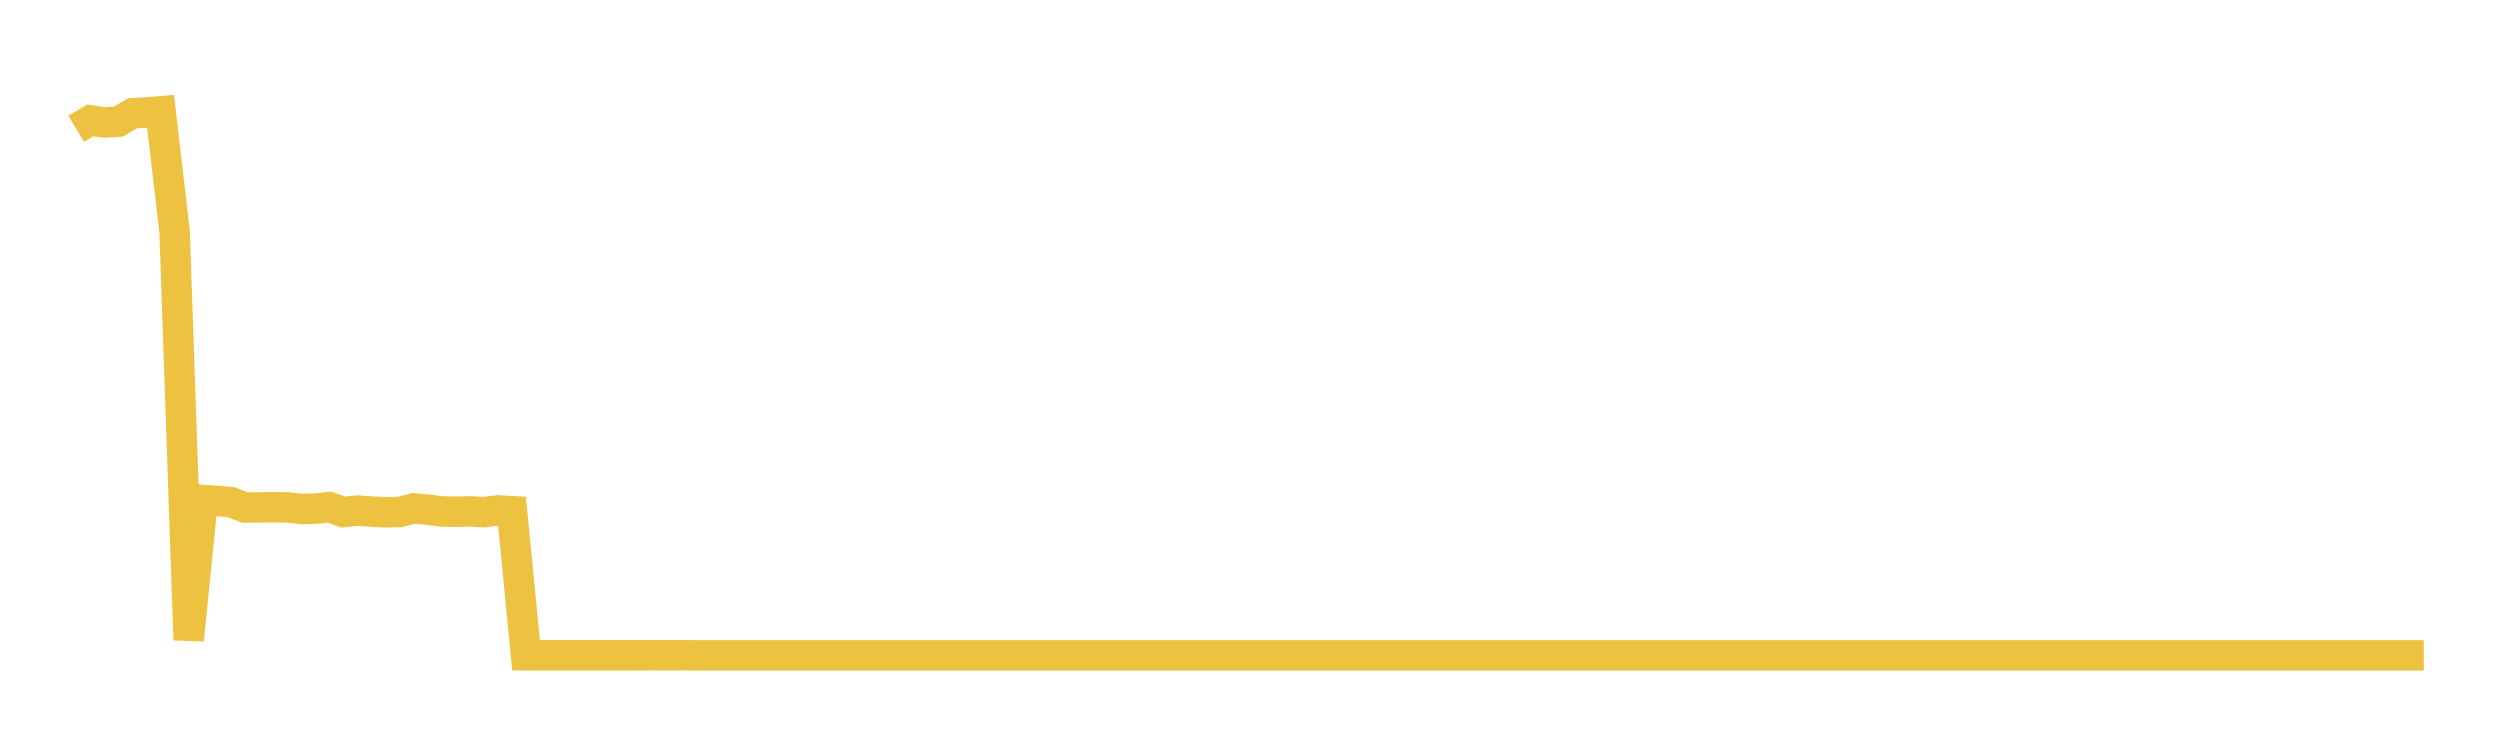 <svg width="164" height="48" xmlns="http://www.w3.org/2000/svg" xmlns:xlink="http://www.w3.org/1999/xlink"><path fill="none" stroke="rgb(237,194,64)" stroke-width="2" d="M5,8.451L5.922,7.896L6.844,8.036L7.766,7.979L8.689,7.434L9.611,7.379L10.533,7.298L11.455,15.211L12.377,41.981L13.299,32.802L14.222,32.863L15.144,32.938L16.066,33.294L16.988,33.285L17.91,33.269L18.832,33.284L19.754,33.39L20.677,33.366L21.599,33.265L22.521,33.591L23.443,33.494L24.365,33.559L25.287,33.609L26.21,33.585L27.132,33.35L28.054,33.432L28.976,33.556L29.898,33.57L30.82,33.546L31.743,33.598L32.665,33.483L33.587,33.536L34.509,42.987L35.431,42.986L36.353,42.986L37.275,42.986L38.198,42.986L39.12,42.985L40.042,42.985L40.964,42.985L41.886,42.985L42.808,42.985L43.731,42.984L44.653,42.984L45.575,42.992L46.497,42.992L47.419,42.992L48.341,42.992L49.263,42.992L50.186,42.992L51.108,42.992L52.03,42.992L52.952,42.992L53.874,42.992L54.796,42.992L55.719,42.992L56.641,42.992L57.563,42.992L58.485,42.992L59.407,42.992L60.329,42.992L61.251,42.992L62.174,42.992L63.096,42.992L64.018,42.992L64.94,42.992L65.862,42.992L66.784,42.992L67.707,42.992L68.629,42.992L69.551,42.992L70.473,42.992L71.395,42.992L72.317,42.992L73.24,42.992L74.162,42.992L75.084,42.991L76.006,42.991L76.928,42.992L77.85,42.991L78.772,42.992L79.695,42.992L80.617,42.992L81.539,42.992L82.461,42.991L83.383,42.992L84.305,42.992L85.228,42.992L86.15,42.992L87.072,42.992L87.994,42.992L88.916,42.992L89.838,42.992L90.76,42.992L91.683,42.992L92.605,42.992L93.527,42.992L94.449,42.992L95.371,42.992L96.293,42.992L97.216,42.992L98.138,42.992L99.06,42.992L99.982,42.992L100.904,42.992L101.826,42.992L102.749,42.992L103.671,42.992L104.593,42.992L105.515,42.992L106.437,42.992L107.359,42.992L108.281,42.992L109.204,42.992L110.126,42.992L111.048,42.992L111.97,42.992L112.892,42.992L113.814,42.992L114.737,42.992L115.659,42.992L116.581,42.992L117.503,42.992L118.425,42.992L119.347,42.992L120.269,42.992L121.192,42.992L122.114,42.992L123.036,42.992L123.958,42.992L124.88,42.992L125.802,42.992L126.725,42.991L127.647,42.991L128.569,42.991L129.491,42.991L130.413,42.991L131.335,42.991L132.257,42.991L133.18,42.991L134.102,42.991L135.024,42.991L135.946,42.991L136.868,42.991L137.79,42.991L138.713,42.991L139.635,42.991L140.557,42.991L141.479,42.991L142.401,42.991L143.323,42.991L144.246,42.991L145.168,42.991L146.09,42.991L147.012,42.991L147.934,42.991L148.856,42.991L149.778,42.991L150.701,42.991L151.623,42.991L152.545,42.991L153.467,42.991L154.389,42.991L155.311,42.991L156.234,42.991L157.156,42.991L158.078,42.991L159,42.991"></path></svg>